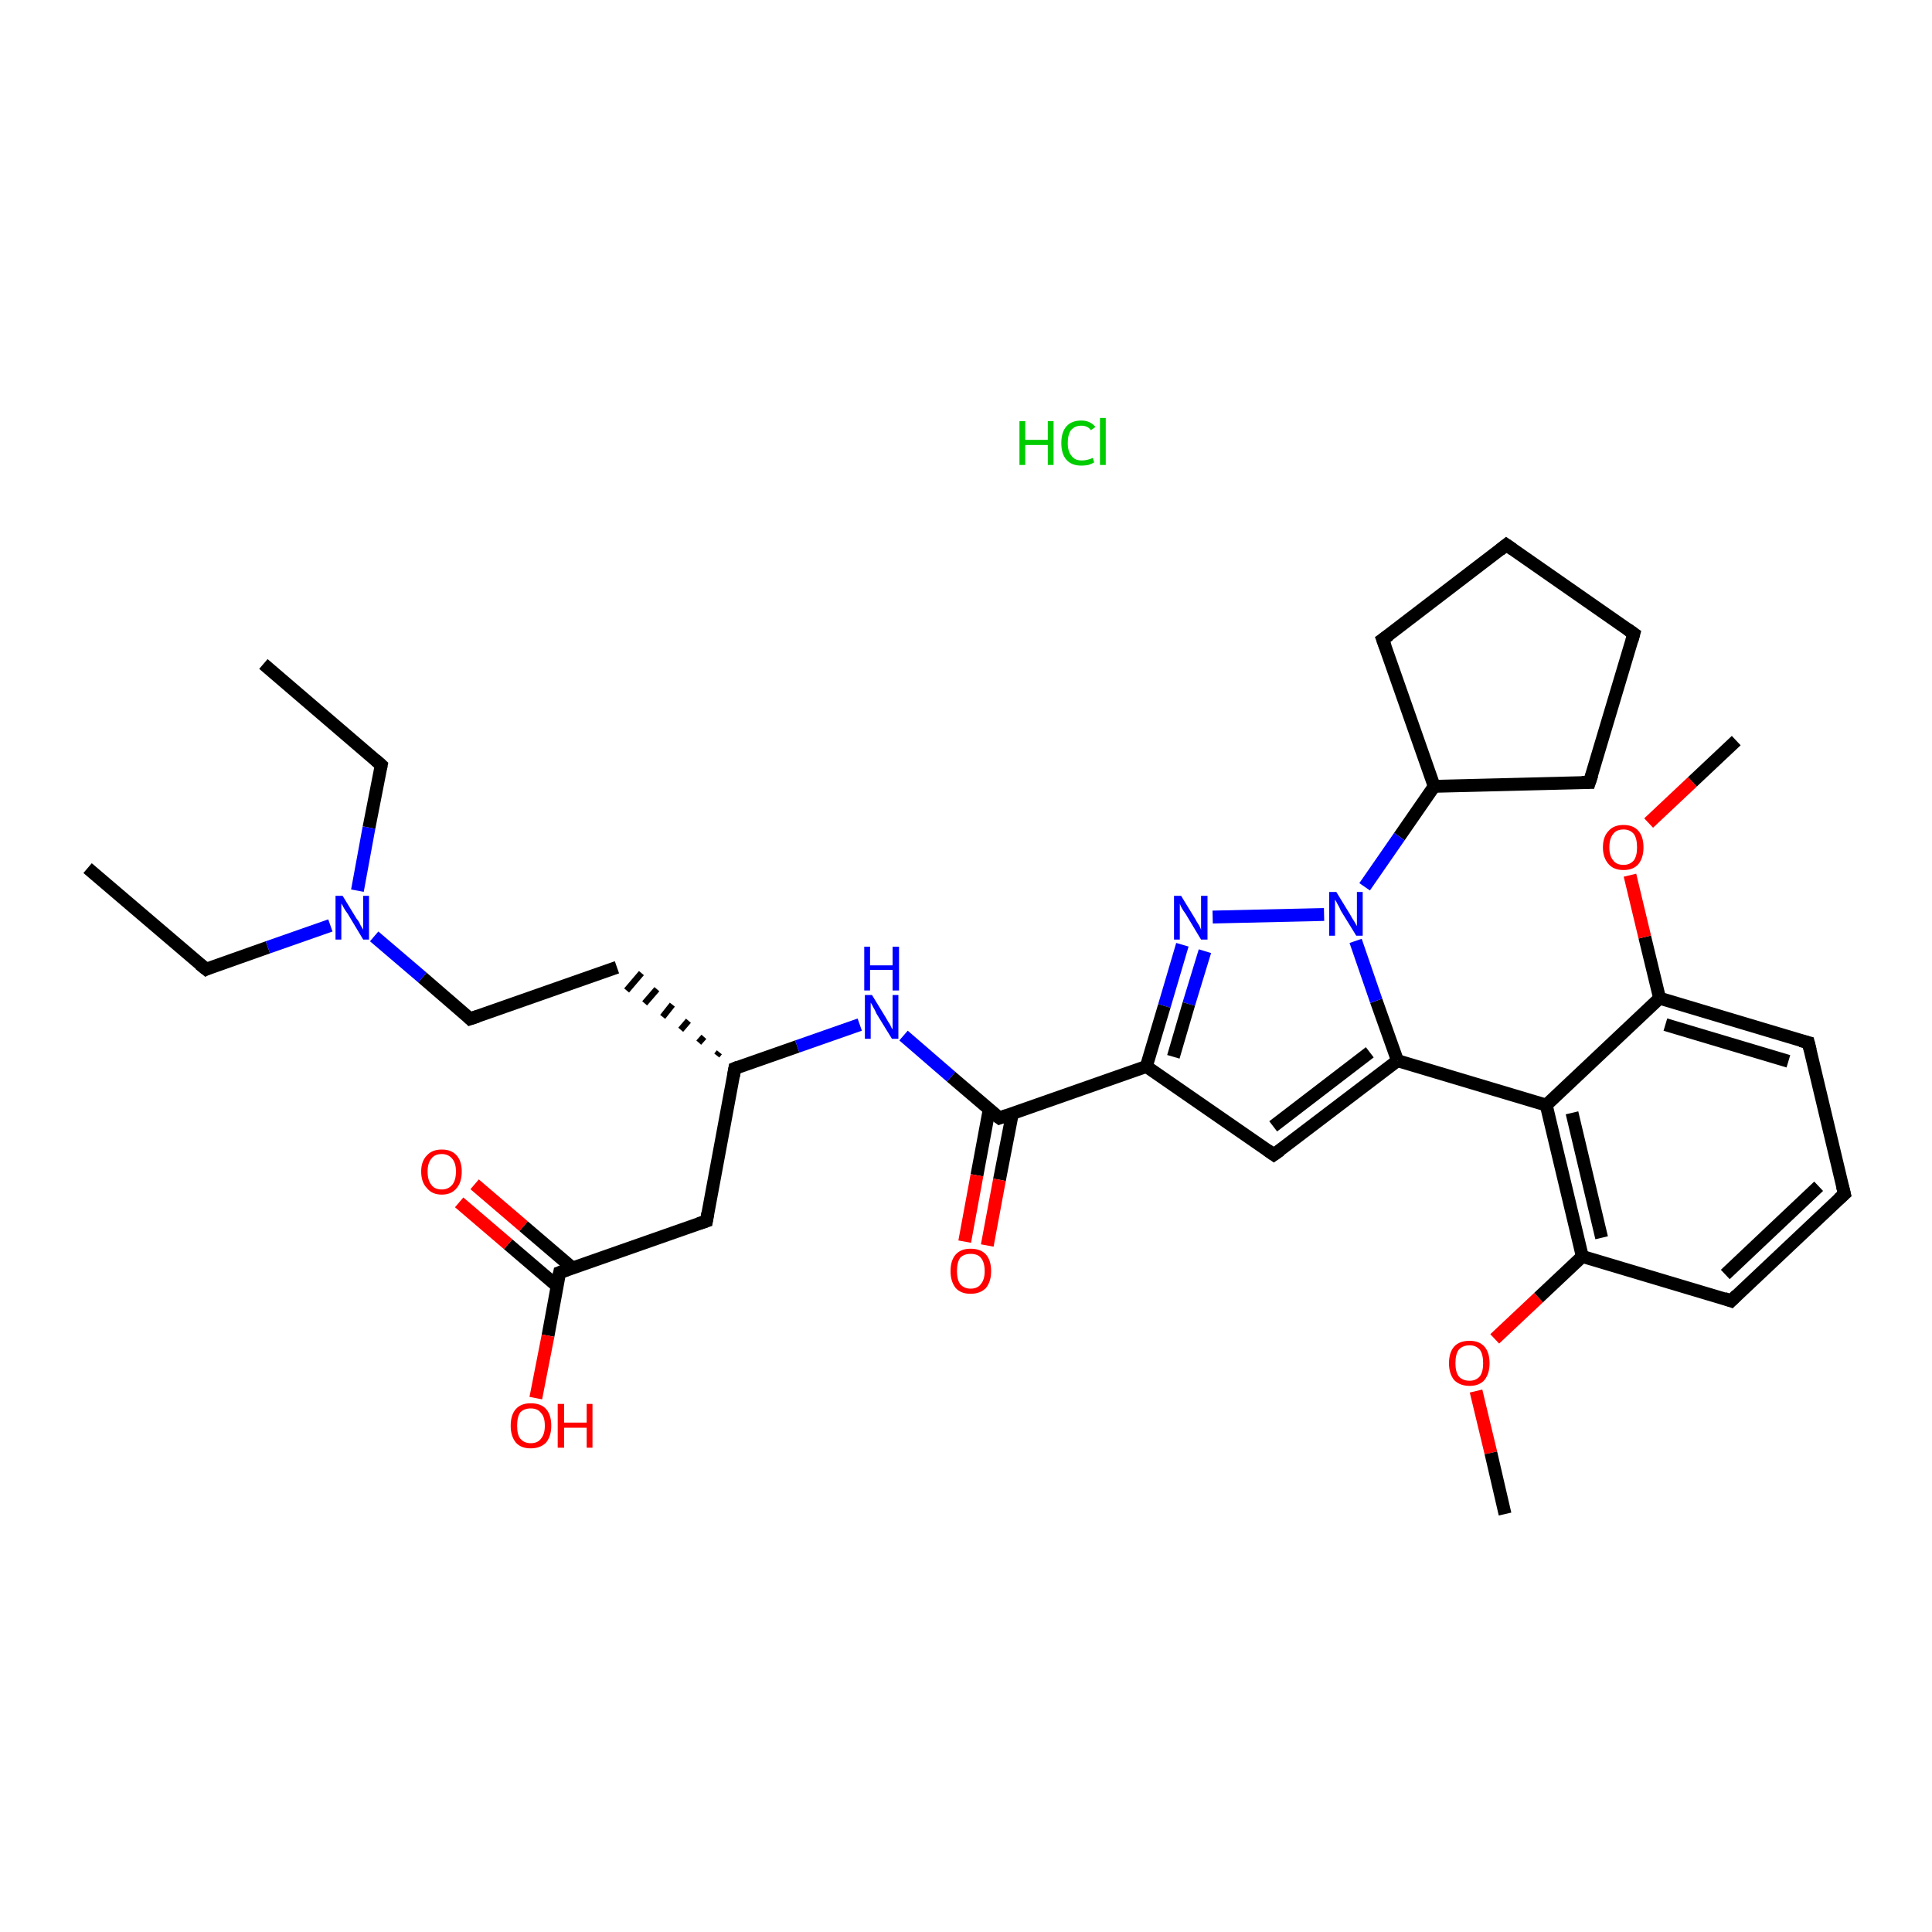 <?xml version='1.0' encoding='iso-8859-1'?>
<svg version='1.1' baseProfile='full'
              xmlns='http://www.w3.org/2000/svg'
                      xmlns:rdkit='http://www.rdkit.org/xml'
                      xmlns:xlink='http://www.w3.org/1999/xlink'
                  xml:space='preserve'
width='300px' height='300px' viewBox='0 0 300 300'>
<!-- END OF HEADER -->
<rect style='opacity:1.0;fill:#FFFFFF;stroke:none' width='300.0' height='300.0' x='0.0' y='0.0'> </rect>
<path class='bond-0 atom-1 atom-2' d='M 13.6,134.8 L 32.0,150.5' style='fill:none;fill-rule:evenodd;stroke:#000000;stroke-width:2.0px;stroke-linecap:butt;stroke-linejoin:miter;stroke-opacity:1' />
<path class='bond-1 atom-2 atom-3' d='M 32.0,150.5 L 41.6,147.1' style='fill:none;fill-rule:evenodd;stroke:#000000;stroke-width:2.0px;stroke-linecap:butt;stroke-linejoin:miter;stroke-opacity:1' />
<path class='bond-1 atom-2 atom-3' d='M 41.6,147.1 L 51.3,143.7' style='fill:none;fill-rule:evenodd;stroke:#0000FF;stroke-width:2.0px;stroke-linecap:butt;stroke-linejoin:miter;stroke-opacity:1' />
<path class='bond-2 atom-3 atom-4' d='M 55.5,138.3 L 57.3,128.5' style='fill:none;fill-rule:evenodd;stroke:#0000FF;stroke-width:2.0px;stroke-linecap:butt;stroke-linejoin:miter;stroke-opacity:1' />
<path class='bond-2 atom-3 atom-4' d='M 57.3,128.5 L 59.2,118.8' style='fill:none;fill-rule:evenodd;stroke:#000000;stroke-width:2.0px;stroke-linecap:butt;stroke-linejoin:miter;stroke-opacity:1' />
<path class='bond-3 atom-4 atom-5' d='M 59.2,118.8 L 40.9,103.1' style='fill:none;fill-rule:evenodd;stroke:#000000;stroke-width:2.0px;stroke-linecap:butt;stroke-linejoin:miter;stroke-opacity:1' />
<path class='bond-4 atom-3 atom-6' d='M 58.1,145.4 L 65.6,151.8' style='fill:none;fill-rule:evenodd;stroke:#0000FF;stroke-width:2.0px;stroke-linecap:butt;stroke-linejoin:miter;stroke-opacity:1' />
<path class='bond-4 atom-3 atom-6' d='M 65.6,151.8 L 73.0,158.2' style='fill:none;fill-rule:evenodd;stroke:#000000;stroke-width:2.0px;stroke-linecap:butt;stroke-linejoin:miter;stroke-opacity:1' />
<path class='bond-5 atom-6 atom-7' d='M 73.0,158.2 L 95.8,150.2' style='fill:none;fill-rule:evenodd;stroke:#000000;stroke-width:2.0px;stroke-linecap:butt;stroke-linejoin:miter;stroke-opacity:1' />
<path class='bond-6 atom-8 atom-7' d='M 111.7,163.4 L 111.3,163.9' style='fill:none;fill-rule:evenodd;stroke:#000000;stroke-width:1.0px;stroke-linecap:butt;stroke-linejoin:miter;stroke-opacity:1' />
<path class='bond-6 atom-8 atom-7' d='M 109.3,161.0 L 108.5,161.9' style='fill:none;fill-rule:evenodd;stroke:#000000;stroke-width:1.0px;stroke-linecap:butt;stroke-linejoin:miter;stroke-opacity:1' />
<path class='bond-6 atom-8 atom-7' d='M 106.9,158.5 L 105.7,159.9' style='fill:none;fill-rule:evenodd;stroke:#000000;stroke-width:1.0px;stroke-linecap:butt;stroke-linejoin:miter;stroke-opacity:1' />
<path class='bond-6 atom-8 atom-7' d='M 104.4,156.0 L 102.9,157.9' style='fill:none;fill-rule:evenodd;stroke:#000000;stroke-width:1.0px;stroke-linecap:butt;stroke-linejoin:miter;stroke-opacity:1' />
<path class='bond-6 atom-8 atom-7' d='M 102.0,153.6 L 100.1,155.8' style='fill:none;fill-rule:evenodd;stroke:#000000;stroke-width:1.0px;stroke-linecap:butt;stroke-linejoin:miter;stroke-opacity:1' />
<path class='bond-6 atom-8 atom-7' d='M 99.6,151.1 L 97.3,153.8' style='fill:none;fill-rule:evenodd;stroke:#000000;stroke-width:1.0px;stroke-linecap:butt;stroke-linejoin:miter;stroke-opacity:1' />
<path class='bond-7 atom-8 atom-9' d='M 114.1,165.9 L 109.7,189.6' style='fill:none;fill-rule:evenodd;stroke:#000000;stroke-width:2.0px;stroke-linecap:butt;stroke-linejoin:miter;stroke-opacity:1' />
<path class='bond-8 atom-9 atom-10' d='M 109.7,189.6 L 86.9,197.6' style='fill:none;fill-rule:evenodd;stroke:#000000;stroke-width:2.0px;stroke-linecap:butt;stroke-linejoin:miter;stroke-opacity:1' />
<path class='bond-9 atom-10 atom-11' d='M 86.9,197.6 L 85.1,207.4' style='fill:none;fill-rule:evenodd;stroke:#000000;stroke-width:2.0px;stroke-linecap:butt;stroke-linejoin:miter;stroke-opacity:1' />
<path class='bond-9 atom-10 atom-11' d='M 85.1,207.4 L 83.2,217.1' style='fill:none;fill-rule:evenodd;stroke:#FF0000;stroke-width:2.0px;stroke-linecap:butt;stroke-linejoin:miter;stroke-opacity:1' />
<path class='bond-10 atom-10 atom-12' d='M 88.9,196.9 L 81.3,190.4' style='fill:none;fill-rule:evenodd;stroke:#000000;stroke-width:2.0px;stroke-linecap:butt;stroke-linejoin:miter;stroke-opacity:1' />
<path class='bond-10 atom-10 atom-12' d='M 81.3,190.4 L 73.7,183.9' style='fill:none;fill-rule:evenodd;stroke:#FF0000;stroke-width:2.0px;stroke-linecap:butt;stroke-linejoin:miter;stroke-opacity:1' />
<path class='bond-10 atom-10 atom-12' d='M 86.5,199.7 L 78.9,193.2' style='fill:none;fill-rule:evenodd;stroke:#000000;stroke-width:2.0px;stroke-linecap:butt;stroke-linejoin:miter;stroke-opacity:1' />
<path class='bond-10 atom-10 atom-12' d='M 78.9,193.2 L 71.3,186.7' style='fill:none;fill-rule:evenodd;stroke:#FF0000;stroke-width:2.0px;stroke-linecap:butt;stroke-linejoin:miter;stroke-opacity:1' />
<path class='bond-11 atom-8 atom-13' d='M 114.1,165.9 L 123.8,162.5' style='fill:none;fill-rule:evenodd;stroke:#000000;stroke-width:2.0px;stroke-linecap:butt;stroke-linejoin:miter;stroke-opacity:1' />
<path class='bond-11 atom-8 atom-13' d='M 123.8,162.5 L 133.5,159.1' style='fill:none;fill-rule:evenodd;stroke:#0000FF;stroke-width:2.0px;stroke-linecap:butt;stroke-linejoin:miter;stroke-opacity:1' />
<path class='bond-12 atom-13 atom-14' d='M 140.3,160.8 L 147.7,167.2' style='fill:none;fill-rule:evenodd;stroke:#0000FF;stroke-width:2.0px;stroke-linecap:butt;stroke-linejoin:miter;stroke-opacity:1' />
<path class='bond-12 atom-13 atom-14' d='M 147.7,167.2 L 155.2,173.6' style='fill:none;fill-rule:evenodd;stroke:#000000;stroke-width:2.0px;stroke-linecap:butt;stroke-linejoin:miter;stroke-opacity:1' />
<path class='bond-13 atom-14 atom-15' d='M 153.6,172.3 L 151.7,182.5' style='fill:none;fill-rule:evenodd;stroke:#000000;stroke-width:2.0px;stroke-linecap:butt;stroke-linejoin:miter;stroke-opacity:1' />
<path class='bond-13 atom-14 atom-15' d='M 151.7,182.5 L 149.8,192.8' style='fill:none;fill-rule:evenodd;stroke:#FF0000;stroke-width:2.0px;stroke-linecap:butt;stroke-linejoin:miter;stroke-opacity:1' />
<path class='bond-13 atom-14 atom-15' d='M 157.2,172.9 L 155.2,183.2' style='fill:none;fill-rule:evenodd;stroke:#000000;stroke-width:2.0px;stroke-linecap:butt;stroke-linejoin:miter;stroke-opacity:1' />
<path class='bond-13 atom-14 atom-15' d='M 155.2,183.2 L 153.3,193.4' style='fill:none;fill-rule:evenodd;stroke:#FF0000;stroke-width:2.0px;stroke-linecap:butt;stroke-linejoin:miter;stroke-opacity:1' />
<path class='bond-14 atom-14 atom-16' d='M 155.2,173.6 L 178.0,165.6' style='fill:none;fill-rule:evenodd;stroke:#000000;stroke-width:2.0px;stroke-linecap:butt;stroke-linejoin:miter;stroke-opacity:1' />
<path class='bond-15 atom-16 atom-17' d='M 178.0,165.6 L 197.8,179.3' style='fill:none;fill-rule:evenodd;stroke:#000000;stroke-width:2.0px;stroke-linecap:butt;stroke-linejoin:miter;stroke-opacity:1' />
<path class='bond-16 atom-17 atom-18' d='M 197.8,179.3 L 217.0,164.7' style='fill:none;fill-rule:evenodd;stroke:#000000;stroke-width:2.0px;stroke-linecap:butt;stroke-linejoin:miter;stroke-opacity:1' />
<path class='bond-16 atom-17 atom-18' d='M 197.7,174.9 L 212.7,163.4' style='fill:none;fill-rule:evenodd;stroke:#000000;stroke-width:2.0px;stroke-linecap:butt;stroke-linejoin:miter;stroke-opacity:1' />
<path class='bond-17 atom-18 atom-19' d='M 217.0,164.7 L 240.1,171.6' style='fill:none;fill-rule:evenodd;stroke:#000000;stroke-width:2.0px;stroke-linecap:butt;stroke-linejoin:miter;stroke-opacity:1' />
<path class='bond-18 atom-19 atom-20' d='M 240.1,171.6 L 245.7,195.1' style='fill:none;fill-rule:evenodd;stroke:#000000;stroke-width:2.0px;stroke-linecap:butt;stroke-linejoin:miter;stroke-opacity:1' />
<path class='bond-18 atom-19 atom-20' d='M 244.1,172.8 L 248.7,192.2' style='fill:none;fill-rule:evenodd;stroke:#000000;stroke-width:2.0px;stroke-linecap:butt;stroke-linejoin:miter;stroke-opacity:1' />
<path class='bond-19 atom-20 atom-21' d='M 245.7,195.1 L 238.9,201.5' style='fill:none;fill-rule:evenodd;stroke:#000000;stroke-width:2.0px;stroke-linecap:butt;stroke-linejoin:miter;stroke-opacity:1' />
<path class='bond-19 atom-20 atom-21' d='M 238.9,201.5 L 232.1,207.9' style='fill:none;fill-rule:evenodd;stroke:#FF0000;stroke-width:2.0px;stroke-linecap:butt;stroke-linejoin:miter;stroke-opacity:1' />
<path class='bond-20 atom-21 atom-22' d='M 229.2,216.0 L 231.5,225.6' style='fill:none;fill-rule:evenodd;stroke:#FF0000;stroke-width:2.0px;stroke-linecap:butt;stroke-linejoin:miter;stroke-opacity:1' />
<path class='bond-20 atom-21 atom-22' d='M 231.5,225.6 L 233.7,235.1' style='fill:none;fill-rule:evenodd;stroke:#000000;stroke-width:2.0px;stroke-linecap:butt;stroke-linejoin:miter;stroke-opacity:1' />
<path class='bond-21 atom-20 atom-23' d='M 245.7,195.1 L 268.8,202.0' style='fill:none;fill-rule:evenodd;stroke:#000000;stroke-width:2.0px;stroke-linecap:butt;stroke-linejoin:miter;stroke-opacity:1' />
<path class='bond-22 atom-23 atom-24' d='M 268.8,202.0 L 286.4,185.4' style='fill:none;fill-rule:evenodd;stroke:#000000;stroke-width:2.0px;stroke-linecap:butt;stroke-linejoin:miter;stroke-opacity:1' />
<path class='bond-22 atom-23 atom-24' d='M 267.9,197.9 L 282.4,184.2' style='fill:none;fill-rule:evenodd;stroke:#000000;stroke-width:2.0px;stroke-linecap:butt;stroke-linejoin:miter;stroke-opacity:1' />
<path class='bond-23 atom-24 atom-25' d='M 286.4,185.4 L 280.8,161.9' style='fill:none;fill-rule:evenodd;stroke:#000000;stroke-width:2.0px;stroke-linecap:butt;stroke-linejoin:miter;stroke-opacity:1' />
<path class='bond-24 atom-25 atom-26' d='M 280.8,161.9 L 257.7,155.0' style='fill:none;fill-rule:evenodd;stroke:#000000;stroke-width:2.0px;stroke-linecap:butt;stroke-linejoin:miter;stroke-opacity:1' />
<path class='bond-24 atom-25 atom-26' d='M 277.7,164.8 L 258.6,159.1' style='fill:none;fill-rule:evenodd;stroke:#000000;stroke-width:2.0px;stroke-linecap:butt;stroke-linejoin:miter;stroke-opacity:1' />
<path class='bond-25 atom-26 atom-27' d='M 257.7,155.0 L 255.4,145.5' style='fill:none;fill-rule:evenodd;stroke:#000000;stroke-width:2.0px;stroke-linecap:butt;stroke-linejoin:miter;stroke-opacity:1' />
<path class='bond-25 atom-26 atom-27' d='M 255.4,145.5 L 253.1,135.9' style='fill:none;fill-rule:evenodd;stroke:#FF0000;stroke-width:2.0px;stroke-linecap:butt;stroke-linejoin:miter;stroke-opacity:1' />
<path class='bond-26 atom-27 atom-28' d='M 256.0,127.8 L 262.8,121.4' style='fill:none;fill-rule:evenodd;stroke:#FF0000;stroke-width:2.0px;stroke-linecap:butt;stroke-linejoin:miter;stroke-opacity:1' />
<path class='bond-26 atom-27 atom-28' d='M 262.8,121.4 L 269.6,115.0' style='fill:none;fill-rule:evenodd;stroke:#000000;stroke-width:2.0px;stroke-linecap:butt;stroke-linejoin:miter;stroke-opacity:1' />
<path class='bond-27 atom-18 atom-29' d='M 217.0,164.7 L 213.7,155.4' style='fill:none;fill-rule:evenodd;stroke:#000000;stroke-width:2.0px;stroke-linecap:butt;stroke-linejoin:miter;stroke-opacity:1' />
<path class='bond-27 atom-18 atom-29' d='M 213.7,155.4 L 210.5,146.1' style='fill:none;fill-rule:evenodd;stroke:#0000FF;stroke-width:2.0px;stroke-linecap:butt;stroke-linejoin:miter;stroke-opacity:1' />
<path class='bond-28 atom-29 atom-30' d='M 205.6,142.0 L 188.3,142.4' style='fill:none;fill-rule:evenodd;stroke:#0000FF;stroke-width:2.0px;stroke-linecap:butt;stroke-linejoin:miter;stroke-opacity:1' />
<path class='bond-29 atom-29 atom-31' d='M 211.9,137.7 L 217.3,129.9' style='fill:none;fill-rule:evenodd;stroke:#0000FF;stroke-width:2.0px;stroke-linecap:butt;stroke-linejoin:miter;stroke-opacity:1' />
<path class='bond-29 atom-29 atom-31' d='M 217.3,129.9 L 222.7,122.1' style='fill:none;fill-rule:evenodd;stroke:#000000;stroke-width:2.0px;stroke-linecap:butt;stroke-linejoin:miter;stroke-opacity:1' />
<path class='bond-30 atom-31 atom-32' d='M 222.7,122.1 L 246.8,121.5' style='fill:none;fill-rule:evenodd;stroke:#000000;stroke-width:2.0px;stroke-linecap:butt;stroke-linejoin:miter;stroke-opacity:1' />
<path class='bond-31 atom-32 atom-33' d='M 246.8,121.5 L 253.7,98.4' style='fill:none;fill-rule:evenodd;stroke:#000000;stroke-width:2.0px;stroke-linecap:butt;stroke-linejoin:miter;stroke-opacity:1' />
<path class='bond-32 atom-33 atom-34' d='M 253.7,98.4 L 233.9,84.6' style='fill:none;fill-rule:evenodd;stroke:#000000;stroke-width:2.0px;stroke-linecap:butt;stroke-linejoin:miter;stroke-opacity:1' />
<path class='bond-33 atom-34 atom-35' d='M 233.9,84.6 L 214.7,99.3' style='fill:none;fill-rule:evenodd;stroke:#000000;stroke-width:2.0px;stroke-linecap:butt;stroke-linejoin:miter;stroke-opacity:1' />
<path class='bond-34 atom-30 atom-16' d='M 183.6,146.7 L 180.8,156.2' style='fill:none;fill-rule:evenodd;stroke:#0000FF;stroke-width:2.0px;stroke-linecap:butt;stroke-linejoin:miter;stroke-opacity:1' />
<path class='bond-34 atom-30 atom-16' d='M 180.8,156.2 L 178.0,165.6' style='fill:none;fill-rule:evenodd;stroke:#000000;stroke-width:2.0px;stroke-linecap:butt;stroke-linejoin:miter;stroke-opacity:1' />
<path class='bond-34 atom-30 atom-16' d='M 187.1,147.7 L 184.6,155.9' style='fill:none;fill-rule:evenodd;stroke:#0000FF;stroke-width:2.0px;stroke-linecap:butt;stroke-linejoin:miter;stroke-opacity:1' />
<path class='bond-34 atom-30 atom-16' d='M 184.6,155.9 L 182.2,164.1' style='fill:none;fill-rule:evenodd;stroke:#000000;stroke-width:2.0px;stroke-linecap:butt;stroke-linejoin:miter;stroke-opacity:1' />
<path class='bond-35 atom-35 atom-31' d='M 214.7,99.3 L 222.7,122.1' style='fill:none;fill-rule:evenodd;stroke:#000000;stroke-width:2.0px;stroke-linecap:butt;stroke-linejoin:miter;stroke-opacity:1' />
<path class='bond-36 atom-26 atom-19' d='M 257.7,155.0 L 240.1,171.6' style='fill:none;fill-rule:evenodd;stroke:#000000;stroke-width:2.0px;stroke-linecap:butt;stroke-linejoin:miter;stroke-opacity:1' />
<path d='M 31.0,149.7 L 32.0,150.5 L 32.4,150.3' style='fill:none;stroke:#000000;stroke-width:2.0px;stroke-linecap:butt;stroke-linejoin:miter;stroke-opacity:1;' />
<path d='M 59.1,119.3 L 59.2,118.8 L 58.3,118.0' style='fill:none;stroke:#000000;stroke-width:2.0px;stroke-linecap:butt;stroke-linejoin:miter;stroke-opacity:1;' />
<path d='M 72.7,157.9 L 73.0,158.2 L 74.2,157.8' style='fill:none;stroke:#000000;stroke-width:2.0px;stroke-linecap:butt;stroke-linejoin:miter;stroke-opacity:1;' />
<path d='M 113.9,167.1 L 114.1,165.9 L 114.6,165.7' style='fill:none;stroke:#000000;stroke-width:2.0px;stroke-linecap:butt;stroke-linejoin:miter;stroke-opacity:1;' />
<path d='M 109.9,188.4 L 109.7,189.6 L 108.5,190.0' style='fill:none;stroke:#000000;stroke-width:2.0px;stroke-linecap:butt;stroke-linejoin:miter;stroke-opacity:1;' />
<path d='M 88.0,197.2 L 86.9,197.6 L 86.8,198.1' style='fill:none;stroke:#000000;stroke-width:2.0px;stroke-linecap:butt;stroke-linejoin:miter;stroke-opacity:1;' />
<path d='M 154.8,173.3 L 155.2,173.6 L 156.3,173.2' style='fill:none;stroke:#000000;stroke-width:2.0px;stroke-linecap:butt;stroke-linejoin:miter;stroke-opacity:1;' />
<path d='M 196.8,178.6 L 197.8,179.3 L 198.8,178.6' style='fill:none;stroke:#000000;stroke-width:2.0px;stroke-linecap:butt;stroke-linejoin:miter;stroke-opacity:1;' />
<path d='M 267.7,201.6 L 268.8,202.0 L 269.7,201.1' style='fill:none;stroke:#000000;stroke-width:2.0px;stroke-linecap:butt;stroke-linejoin:miter;stroke-opacity:1;' />
<path d='M 285.5,186.2 L 286.4,185.4 L 286.1,184.2' style='fill:none;stroke:#000000;stroke-width:2.0px;stroke-linecap:butt;stroke-linejoin:miter;stroke-opacity:1;' />
<path d='M 281.1,163.1 L 280.8,161.9 L 279.6,161.6' style='fill:none;stroke:#000000;stroke-width:2.0px;stroke-linecap:butt;stroke-linejoin:miter;stroke-opacity:1;' />
<path d='M 245.6,121.5 L 246.8,121.5 L 247.2,120.3' style='fill:none;stroke:#000000;stroke-width:2.0px;stroke-linecap:butt;stroke-linejoin:miter;stroke-opacity:1;' />
<path d='M 253.4,99.5 L 253.7,98.4 L 252.7,97.7' style='fill:none;stroke:#000000;stroke-width:2.0px;stroke-linecap:butt;stroke-linejoin:miter;stroke-opacity:1;' />
<path d='M 234.9,85.3 L 233.9,84.6 L 232.9,85.4' style='fill:none;stroke:#000000;stroke-width:2.0px;stroke-linecap:butt;stroke-linejoin:miter;stroke-opacity:1;' />
<path d='M 215.7,98.6 L 214.7,99.3 L 215.1,100.4' style='fill:none;stroke:#000000;stroke-width:2.0px;stroke-linecap:butt;stroke-linejoin:miter;stroke-opacity:1;' />
<path class='atom-0' d='M 158.3 65.4
L 159.2 65.4
L 159.2 68.3
L 162.7 68.3
L 162.7 65.4
L 163.6 65.4
L 163.6 72.2
L 162.7 72.2
L 162.7 69.1
L 159.2 69.1
L 159.2 72.2
L 158.3 72.2
L 158.3 65.4
' fill='#00CC00'/>
<path class='atom-0' d='M 164.8 68.8
Q 164.8 67.1, 165.6 66.2
Q 166.4 65.3, 167.9 65.3
Q 169.3 65.3, 170.1 66.3
L 169.4 66.8
Q 168.9 66.1, 167.9 66.1
Q 166.9 66.1, 166.3 66.8
Q 165.8 67.5, 165.8 68.8
Q 165.8 70.1, 166.4 70.8
Q 166.9 71.5, 168.0 71.5
Q 168.8 71.5, 169.7 71.1
L 169.9 71.8
Q 169.6 72.0, 169.0 72.2
Q 168.5 72.3, 167.9 72.3
Q 166.4 72.3, 165.6 71.4
Q 164.8 70.5, 164.8 68.8
' fill='#00CC00'/>
<path class='atom-0' d='M 170.8 64.9
L 171.7 64.9
L 171.7 72.2
L 170.8 72.2
L 170.8 64.9
' fill='#00CC00'/>
<path class='atom-3' d='M 53.2 139.1
L 55.4 142.7
Q 55.7 143.0, 56.0 143.7
Q 56.4 144.3, 56.4 144.4
L 56.4 139.1
L 57.3 139.1
L 57.3 145.9
L 56.4 145.9
L 54.0 141.9
Q 53.7 141.5, 53.4 141.0
Q 53.1 140.4, 53.0 140.3
L 53.0 145.9
L 52.1 145.9
L 52.1 139.1
L 53.2 139.1
' fill='#0000FF'/>
<path class='atom-11' d='M 79.3 221.4
Q 79.3 219.7, 80.1 218.8
Q 80.9 217.9, 82.4 217.9
Q 84.0 217.9, 84.8 218.8
Q 85.6 219.7, 85.6 221.4
Q 85.6 223.0, 84.8 224.0
Q 83.9 224.9, 82.4 224.9
Q 80.9 224.9, 80.1 224.0
Q 79.3 223.0, 79.3 221.4
M 82.4 224.1
Q 83.5 224.1, 84.0 223.4
Q 84.6 222.7, 84.6 221.4
Q 84.6 220.0, 84.0 219.4
Q 83.5 218.7, 82.4 218.7
Q 81.4 218.7, 80.8 219.3
Q 80.3 220.0, 80.3 221.4
Q 80.3 222.8, 80.8 223.4
Q 81.4 224.1, 82.4 224.1
' fill='#FF0000'/>
<path class='atom-11' d='M 86.6 218.0
L 87.6 218.0
L 87.6 220.9
L 91.1 220.9
L 91.1 218.0
L 92.0 218.0
L 92.0 224.8
L 91.1 224.8
L 91.1 221.7
L 87.6 221.7
L 87.6 224.8
L 86.6 224.8
L 86.6 218.0
' fill='#FF0000'/>
<path class='atom-12' d='M 65.4 181.9
Q 65.4 180.3, 66.3 179.4
Q 67.1 178.5, 68.6 178.5
Q 70.1 178.5, 70.9 179.4
Q 71.7 180.3, 71.7 181.9
Q 71.7 183.6, 70.9 184.5
Q 70.1 185.5, 68.6 185.5
Q 67.1 185.5, 66.3 184.5
Q 65.4 183.6, 65.4 181.9
M 68.6 184.7
Q 69.6 184.7, 70.2 184.0
Q 70.8 183.3, 70.8 181.9
Q 70.8 180.6, 70.2 179.9
Q 69.6 179.2, 68.6 179.2
Q 67.5 179.2, 67.0 179.9
Q 66.4 180.6, 66.4 181.9
Q 66.4 183.3, 67.0 184.0
Q 67.5 184.7, 68.6 184.7
' fill='#FF0000'/>
<path class='atom-13' d='M 135.4 154.5
L 137.6 158.1
Q 137.8 158.5, 138.2 159.1
Q 138.5 159.8, 138.6 159.8
L 138.6 154.5
L 139.5 154.5
L 139.5 161.3
L 138.5 161.3
L 136.1 157.4
Q 135.9 156.9, 135.6 156.4
Q 135.3 155.8, 135.2 155.7
L 135.2 161.3
L 134.3 161.3
L 134.3 154.5
L 135.4 154.5
' fill='#0000FF'/>
<path class='atom-13' d='M 134.2 147.0
L 135.1 147.0
L 135.1 149.9
L 138.6 149.9
L 138.6 147.0
L 139.6 147.0
L 139.6 153.8
L 138.6 153.8
L 138.6 150.6
L 135.1 150.6
L 135.1 153.8
L 134.2 153.8
L 134.2 147.0
' fill='#0000FF'/>
<path class='atom-15' d='M 147.6 197.4
Q 147.6 195.7, 148.4 194.8
Q 149.2 193.9, 150.7 193.9
Q 152.3 193.9, 153.1 194.8
Q 153.9 195.7, 153.9 197.4
Q 153.9 199.0, 153.1 200.0
Q 152.2 200.9, 150.7 200.9
Q 149.2 200.9, 148.4 200.0
Q 147.6 199.0, 147.6 197.4
M 150.7 200.1
Q 151.8 200.1, 152.3 199.4
Q 152.9 198.7, 152.9 197.4
Q 152.9 196.0, 152.3 195.3
Q 151.8 194.7, 150.7 194.7
Q 149.7 194.7, 149.1 195.3
Q 148.6 196.0, 148.6 197.4
Q 148.6 198.7, 149.1 199.4
Q 149.7 200.1, 150.7 200.1
' fill='#FF0000'/>
<path class='atom-21' d='M 225.0 211.7
Q 225.0 210.0, 225.8 209.1
Q 226.6 208.2, 228.2 208.2
Q 229.7 208.2, 230.5 209.1
Q 231.3 210.0, 231.3 211.7
Q 231.3 213.3, 230.5 214.3
Q 229.7 215.2, 228.2 215.2
Q 226.7 215.2, 225.8 214.3
Q 225.0 213.3, 225.0 211.7
M 228.2 214.4
Q 229.2 214.4, 229.8 213.7
Q 230.3 213.0, 230.3 211.7
Q 230.3 210.3, 229.8 209.6
Q 229.2 208.9, 228.2 208.9
Q 227.1 208.9, 226.5 209.6
Q 226.0 210.3, 226.0 211.7
Q 226.0 213.0, 226.5 213.7
Q 227.1 214.4, 228.2 214.4
' fill='#FF0000'/>
<path class='atom-27' d='M 248.9 131.6
Q 248.9 129.9, 249.8 129.0
Q 250.6 128.1, 252.1 128.1
Q 253.6 128.1, 254.4 129.0
Q 255.2 129.9, 255.2 131.6
Q 255.2 133.2, 254.4 134.2
Q 253.6 135.1, 252.1 135.1
Q 250.6 135.1, 249.8 134.2
Q 248.9 133.2, 248.9 131.6
M 252.1 134.3
Q 253.1 134.3, 253.7 133.6
Q 254.2 132.9, 254.2 131.6
Q 254.2 130.2, 253.7 129.5
Q 253.1 128.8, 252.1 128.8
Q 251.0 128.8, 250.5 129.5
Q 249.9 130.2, 249.9 131.6
Q 249.9 132.9, 250.5 133.6
Q 251.0 134.3, 252.1 134.3
' fill='#FF0000'/>
<path class='atom-29' d='M 207.5 138.5
L 209.7 142.1
Q 209.9 142.5, 210.3 143.1
Q 210.7 143.8, 210.7 143.8
L 210.7 138.5
L 211.6 138.5
L 211.6 145.3
L 210.6 145.3
L 208.2 141.4
Q 208.0 140.9, 207.7 140.4
Q 207.4 139.8, 207.3 139.7
L 207.3 145.3
L 206.4 145.3
L 206.4 138.5
L 207.5 138.5
' fill='#0000FF'/>
<path class='atom-30' d='M 183.4 139.1
L 185.6 142.7
Q 185.8 143.1, 186.2 143.7
Q 186.5 144.3, 186.5 144.4
L 186.5 139.1
L 187.5 139.1
L 187.5 145.9
L 186.5 145.9
L 184.1 141.9
Q 183.8 141.5, 183.5 141.0
Q 183.2 140.4, 183.2 140.3
L 183.2 145.9
L 182.3 145.9
L 182.3 139.1
L 183.4 139.1
' fill='#0000FF'/>
</svg>
